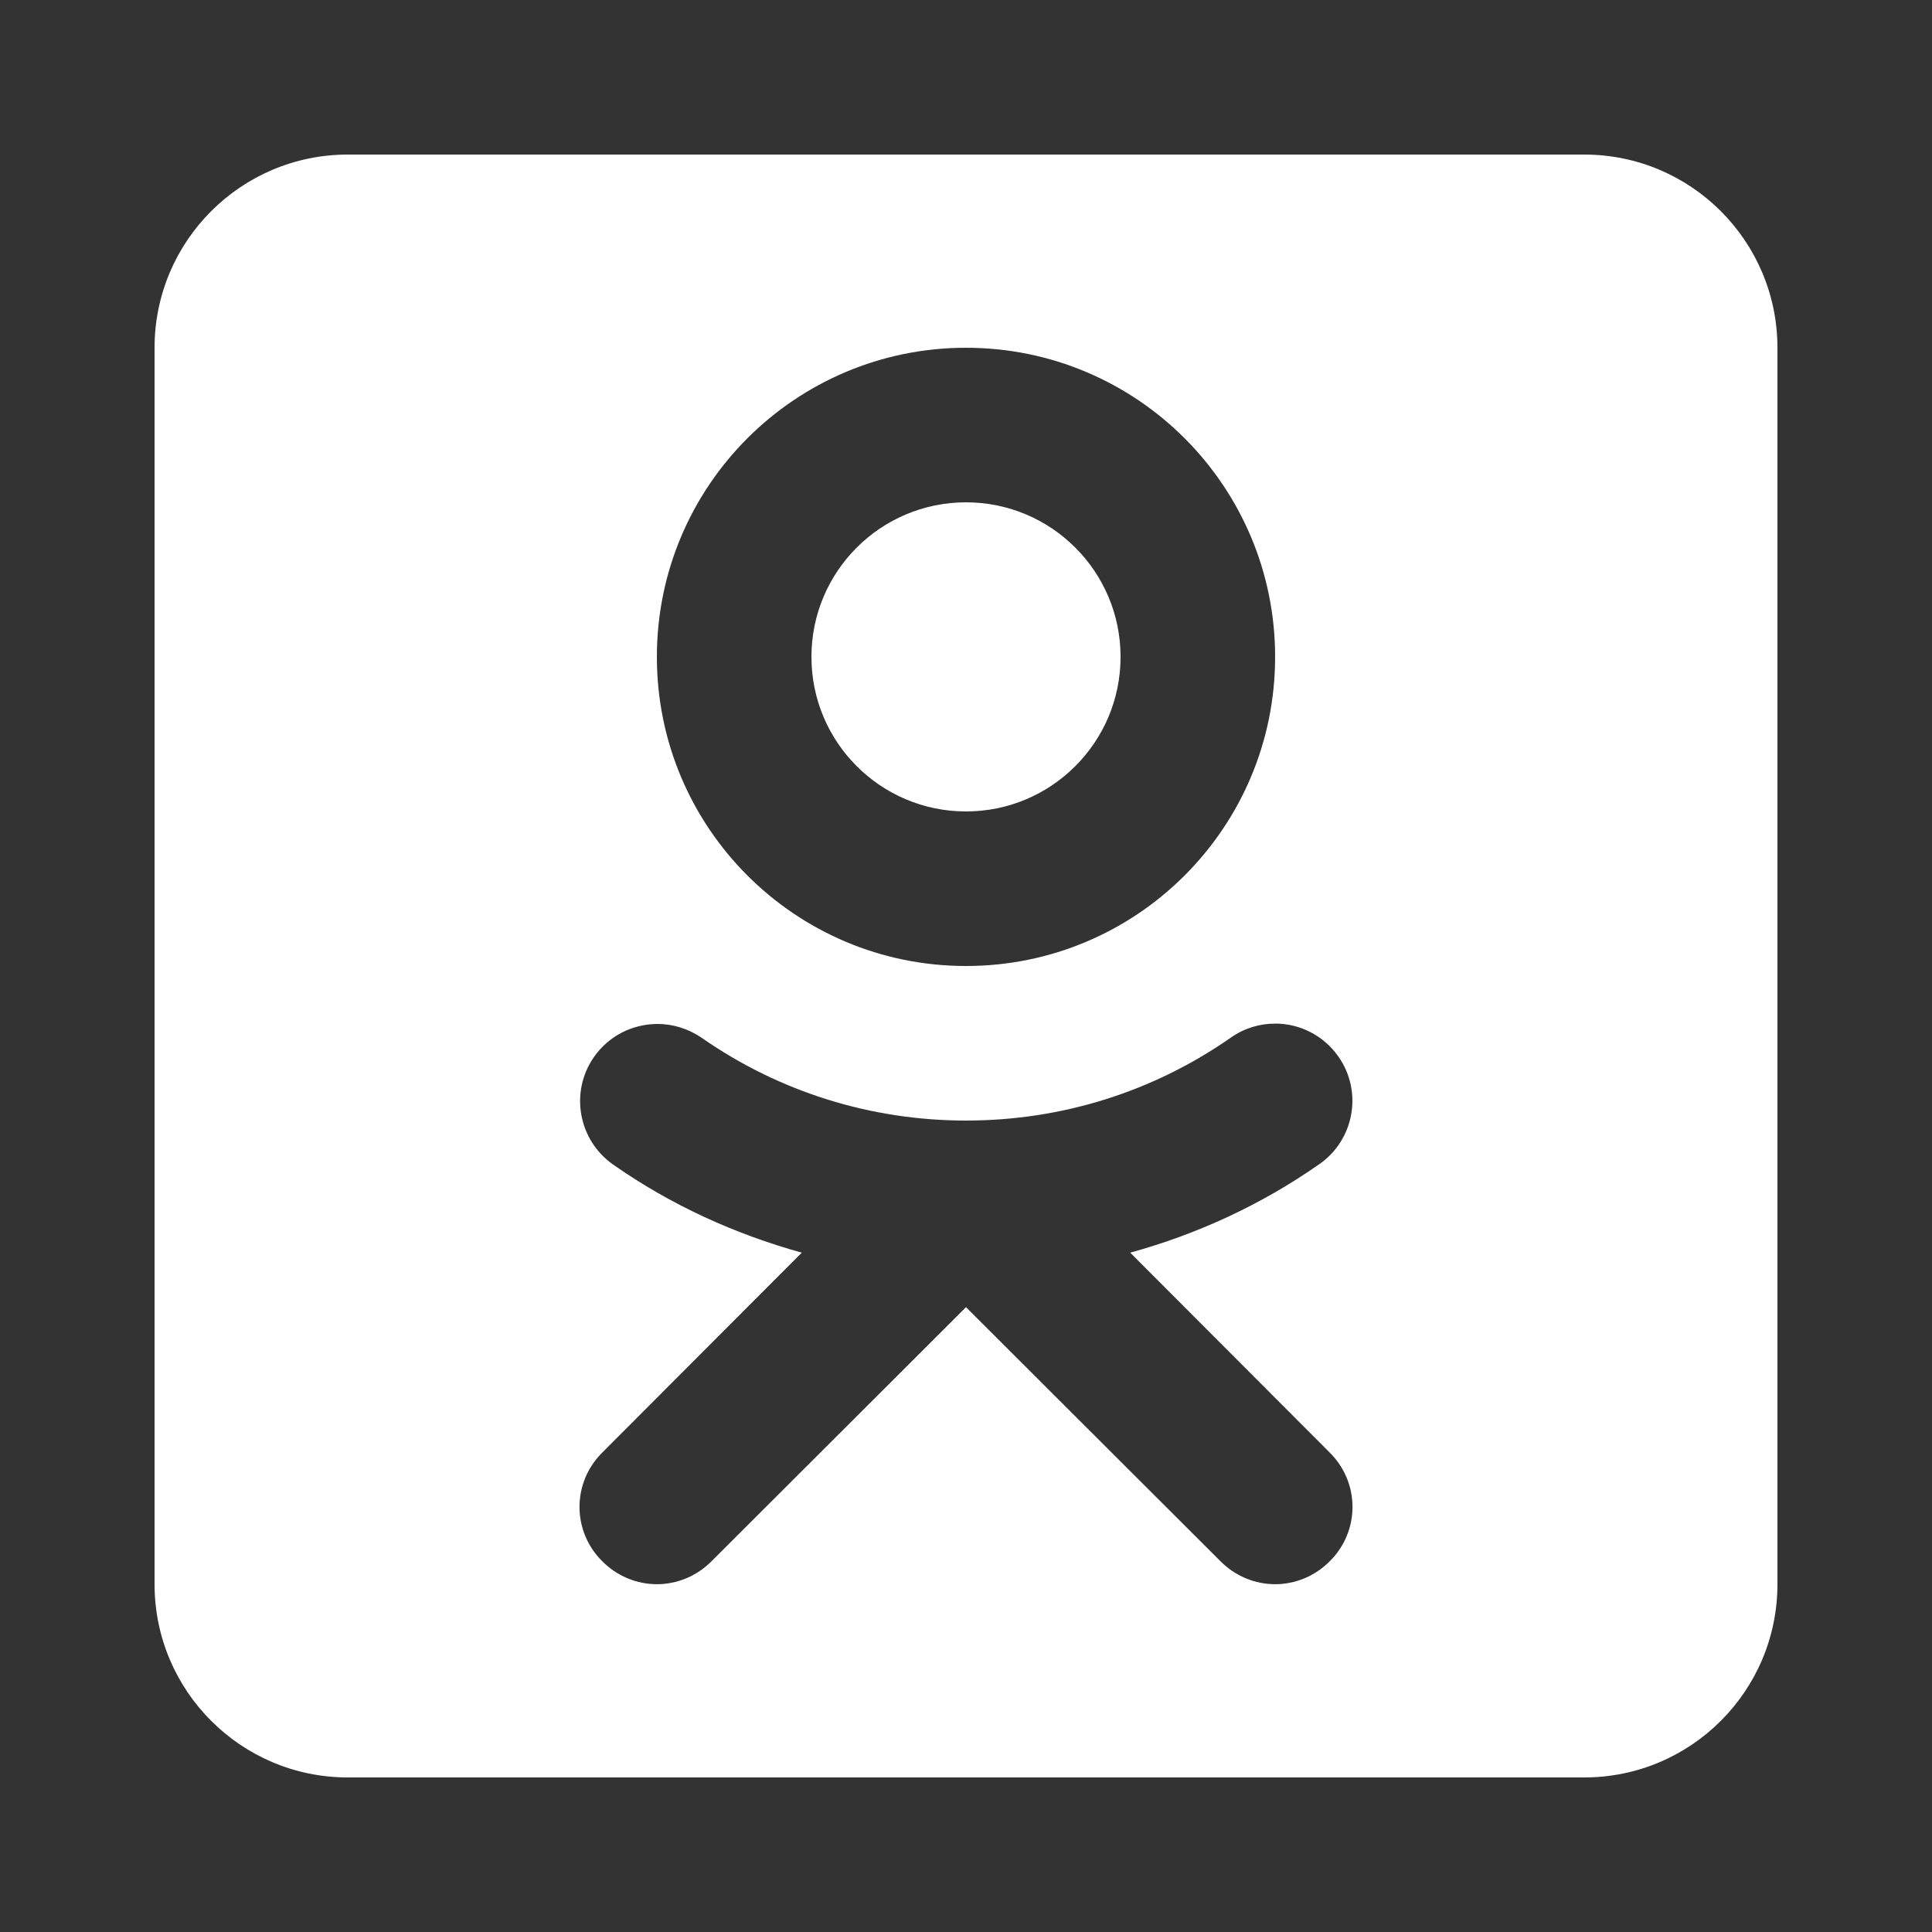 <?xml version="1.0" encoding="UTF-8"?> <svg xmlns="http://www.w3.org/2000/svg" xmlns:xlink="http://www.w3.org/1999/xlink" viewBox="0,0,256,256" width="50px" height="50px"><rect x="0" y="0" width="256" height="256" fill="#333333" stroke="none"/><g fill="#ffffff" fill-rule="nonzero" stroke="none" stroke-width="1" stroke-linecap="butt" stroke-linejoin="miter" stroke-miterlimit="10" stroke-dasharray="" stroke-dashoffset="0" font-family="none" font-weight="none" font-size="none" text-anchor="none" style="mix-blend-mode: normal"><g transform="scale(5.12,5.12)"><path d="M9,4c-2.76,0 -5,2.24 -5,5v32c0,2.76 2.24,5 5,5h32c2.76,0 5,-2.24 5,-5v-32c0,-2.76 -2.24,-5 -5,-5zM25,9c4.42,0 8,3.58 8,8c0,4.42 -3.58,8 -8,8c-4.42,0 -8,-3.58 -8,-8c0,-4.42 3.58,-8 8,-8zM25,13c-2.209,0 -4,1.791 -4,4c0,2.209 1.791,4 4,4c2.209,0 4,-1.791 4,-4c0,-2.209 -1.791,-4 -4,-4zM33,26.49c0.63,0 1.251,0.299 1.641,0.859c0.63,0.9 0.41,2.151 -0.5,2.781c-1.5,1.05 -3.151,1.809 -4.891,2.289l5.16,5.17c0.79,0.78 0.79,2.04 0,2.82c-0.39,0.39 -0.9,0.59 -1.41,0.59c-0.51,0 -1.02,-0.2 -1.41,-0.59l-6.59,-6.58l-6.59,6.58c-0.39,0.39 -0.9,0.59 -1.41,0.59c-0.51,0 -1.02,-0.2 -1.41,-0.59c-0.79,-0.78 -0.79,-2.04 0,-2.82l5.16,-5.17c-1.73,-0.48 -3.381,-1.229 -4.881,-2.279c-0.9,-0.63 -1.13,-1.871 -0.5,-2.781c0.39,-0.56 1.01,-0.859 1.65,-0.859c0.39,0 0.791,0.119 1.141,0.359c2.01,1.4 4.38,2.141 6.84,2.141c2.47,0 4.839,-0.74 6.859,-2.15c0.34,-0.24 0.741,-0.359 1.141,-0.359z"></path></g></g></svg> 